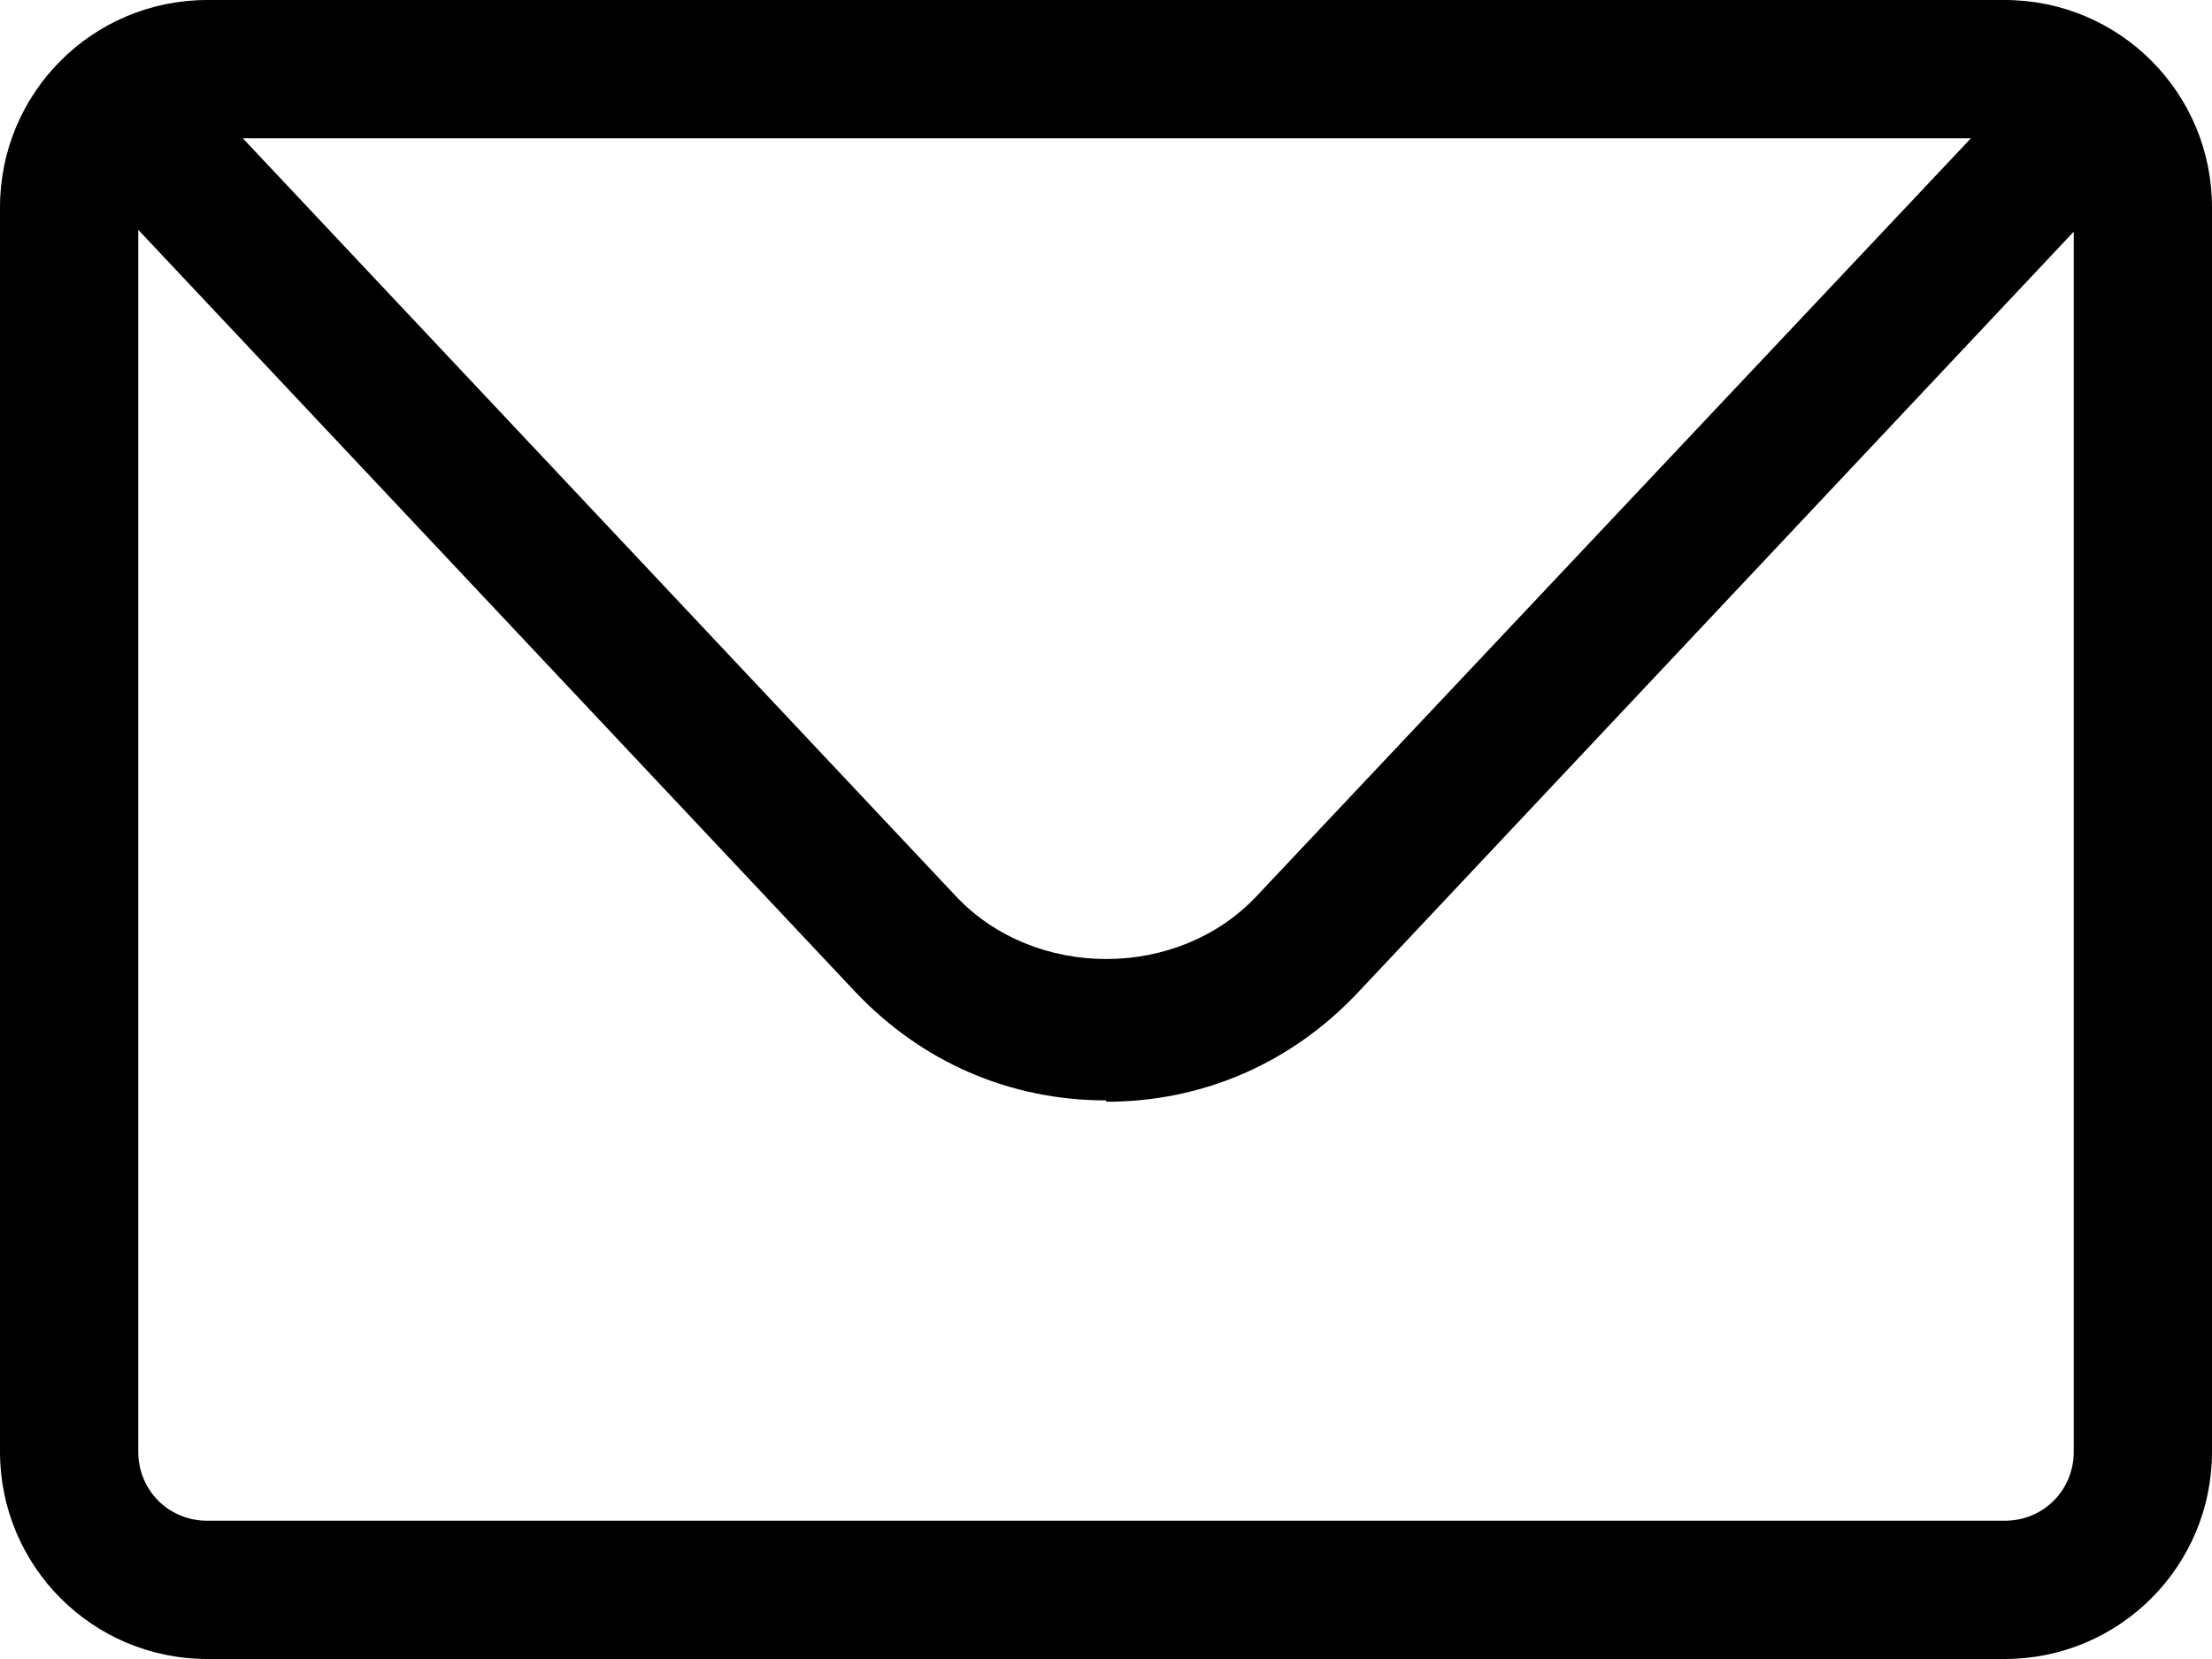<svg width="36" height="27" viewBox="0 0 36 27" fill="none" xmlns="http://www.w3.org/2000/svg">
<path fill-rule="evenodd" clip-rule="evenodd" d="M3.375 27H32.625C34.492 27 36 25.492 36 23.625V3.375C36 1.508 34.492 0 32.625 0H3.375C1.508 0 0 1.508 0 3.375V23.625C0 25.492 1.508 27 3.375 27ZM3.951 2.25L15.551 14.579C16.834 15.951 19.174 15.951 20.456 14.579L32.077 2.25H3.951ZM33.75 3.77V23.625C33.75 24.255 33.255 24.75 32.625 24.75H3.375C2.745 24.75 2.25 24.255 2.25 23.625V3.74L13.909 16.131C14.989 17.279 16.429 17.909 18.004 17.909V17.931C19.579 17.931 21.019 17.301 22.099 16.154L33.75 3.77Z" fill="black"/>
</svg>
